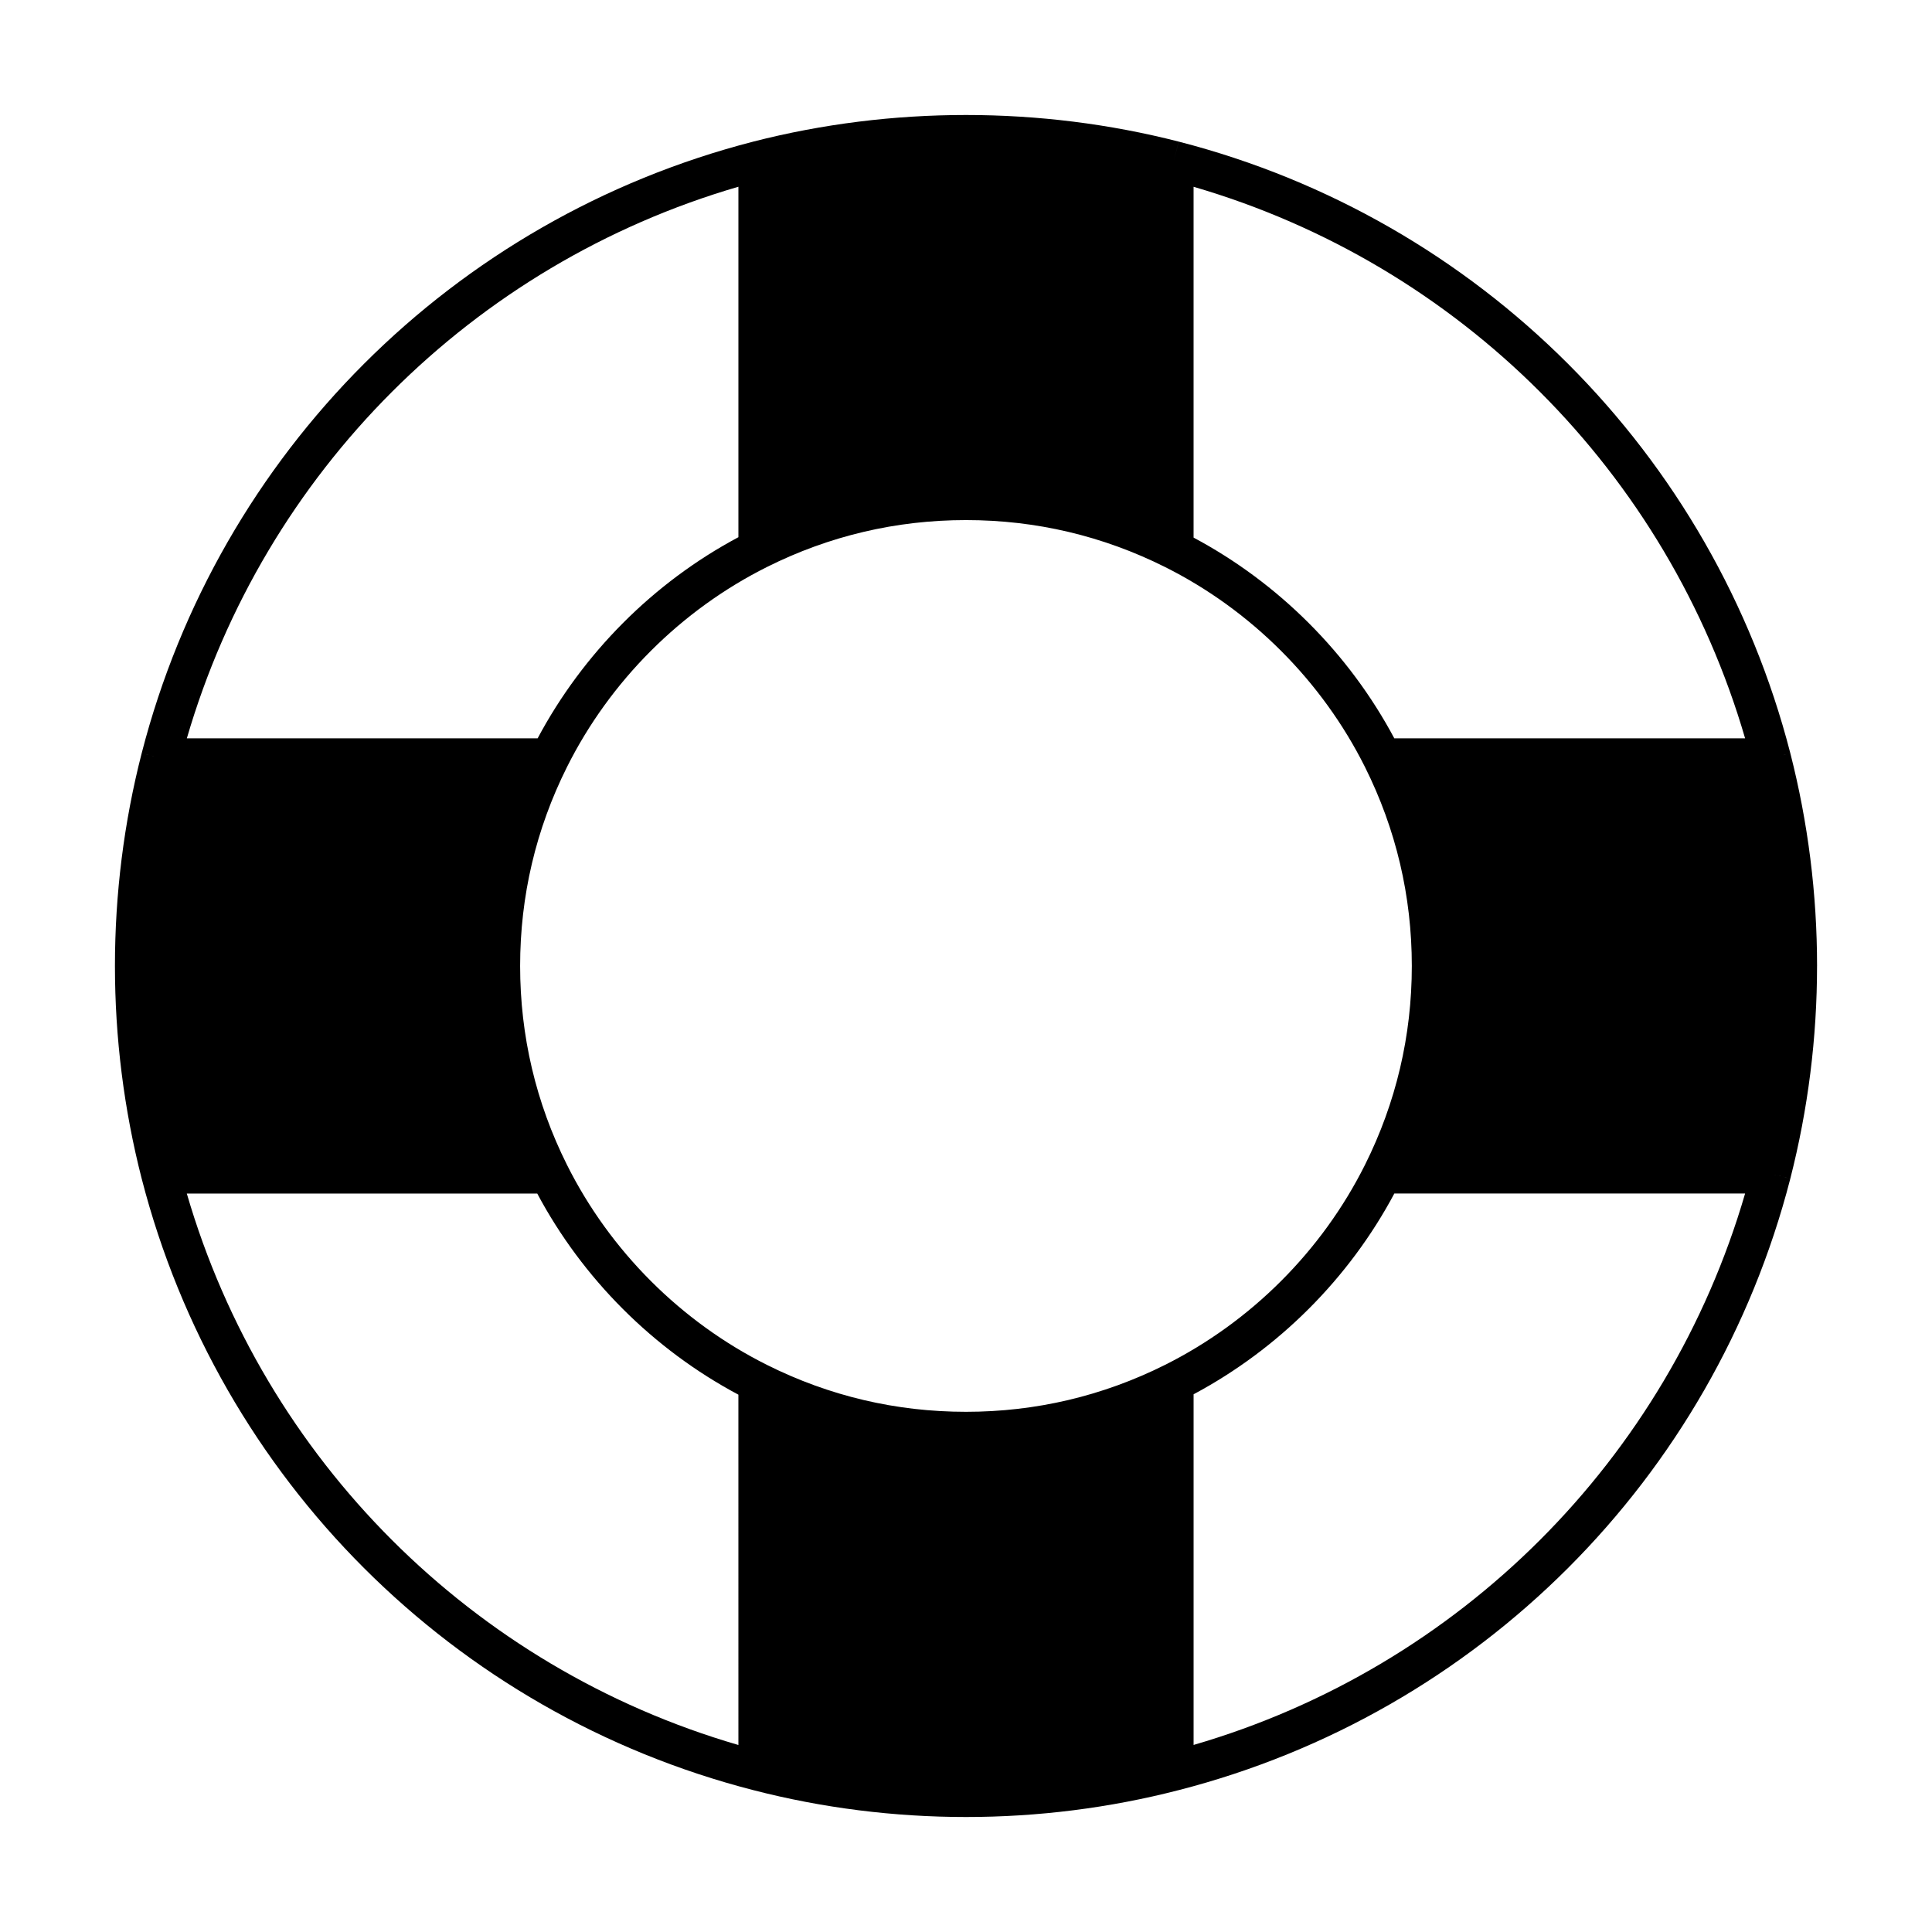 <?xml version="1.0" encoding="UTF-8"?>
<!-- Uploaded to: ICON Repo, www.svgrepo.com, Generator: ICON Repo Mixer Tools -->
<svg fill="#000000" width="800px" height="800px" version="1.1" viewBox="144 144 512 512" xmlns="http://www.w3.org/2000/svg">
 <path d="m625.54 399.98c0-19.062-2.391-38.031-7.086-56.375l-5.082 1.305 5.082-1.309c-20.469-79.496-82.566-141.6-162.07-162.07l-1.305 5.078 1.297-5.082c-36.695-9.402-76.051-9.402-112.75 0v0.004h-0.004c-79.5 20.465-141.6 82.57-162.07 162.07l5.078 1.309-5.082-1.305c-4.703 18.34-7.086 37.309-7.086 56.375 0 19.031 2.383 38 7.086 56.375l0.004 0.004c20.469 79.52 82.57 141.61 162.07 162.04 0.008 0 0.012 0 0.016 0.004 18.289 4.723 37.254 7.121 56.363 7.121s38.074-2.398 56.375-7.125v0.004c79.492-20.43 141.59-82.52 162.07-162.03l-5.082-1.309 5.082 1.301c4.703-18.383 7.09-37.348 7.09-56.379zm-278.27-105.73c16.48-8.238 34.219-12.422 52.727-12.422 18.5 0 36.242 4.18 52.723 12.422 22.793 11.395 41.609 30.219 53.008 53.008 8.234 16.48 12.418 34.223 12.418 52.727s-4.18 36.246-12.418 52.727c-11.398 22.793-30.223 41.609-53.008 53.008-16.48 8.238-34.223 12.422-52.723 12.422-18.508 0-36.246-4.18-52.727-12.422-22.793-11.395-41.613-30.219-53.008-53.008-8.242-16.48-12.422-34.223-12.422-52.727s4.176-36.246 12.422-52.727c11.395-22.793 30.223-41.613 53.008-53.008zm-7.586-100.76v92.875c-22.527 12-41.195 30.781-53.207 53.301h-92.961c20.531-70.477 75.688-125.64 146.17-146.18zm0 412.95c-70.473-20.496-125.64-75.648-146.18-146.14h92.871c12.012 22.539 30.762 41.297 53.305 53.301zm120.63-0.012v-92.93c22.504-12.004 41.195-30.691 53.195-53.199h92.961c-20.531 70.492-75.684 125.63-146.16 146.13zm53.191-266.76c-12-22.508-30.691-41.195-53.195-53.199v-92.969c70.473 20.535 125.63 75.688 146.16 146.17z"/>
</svg>